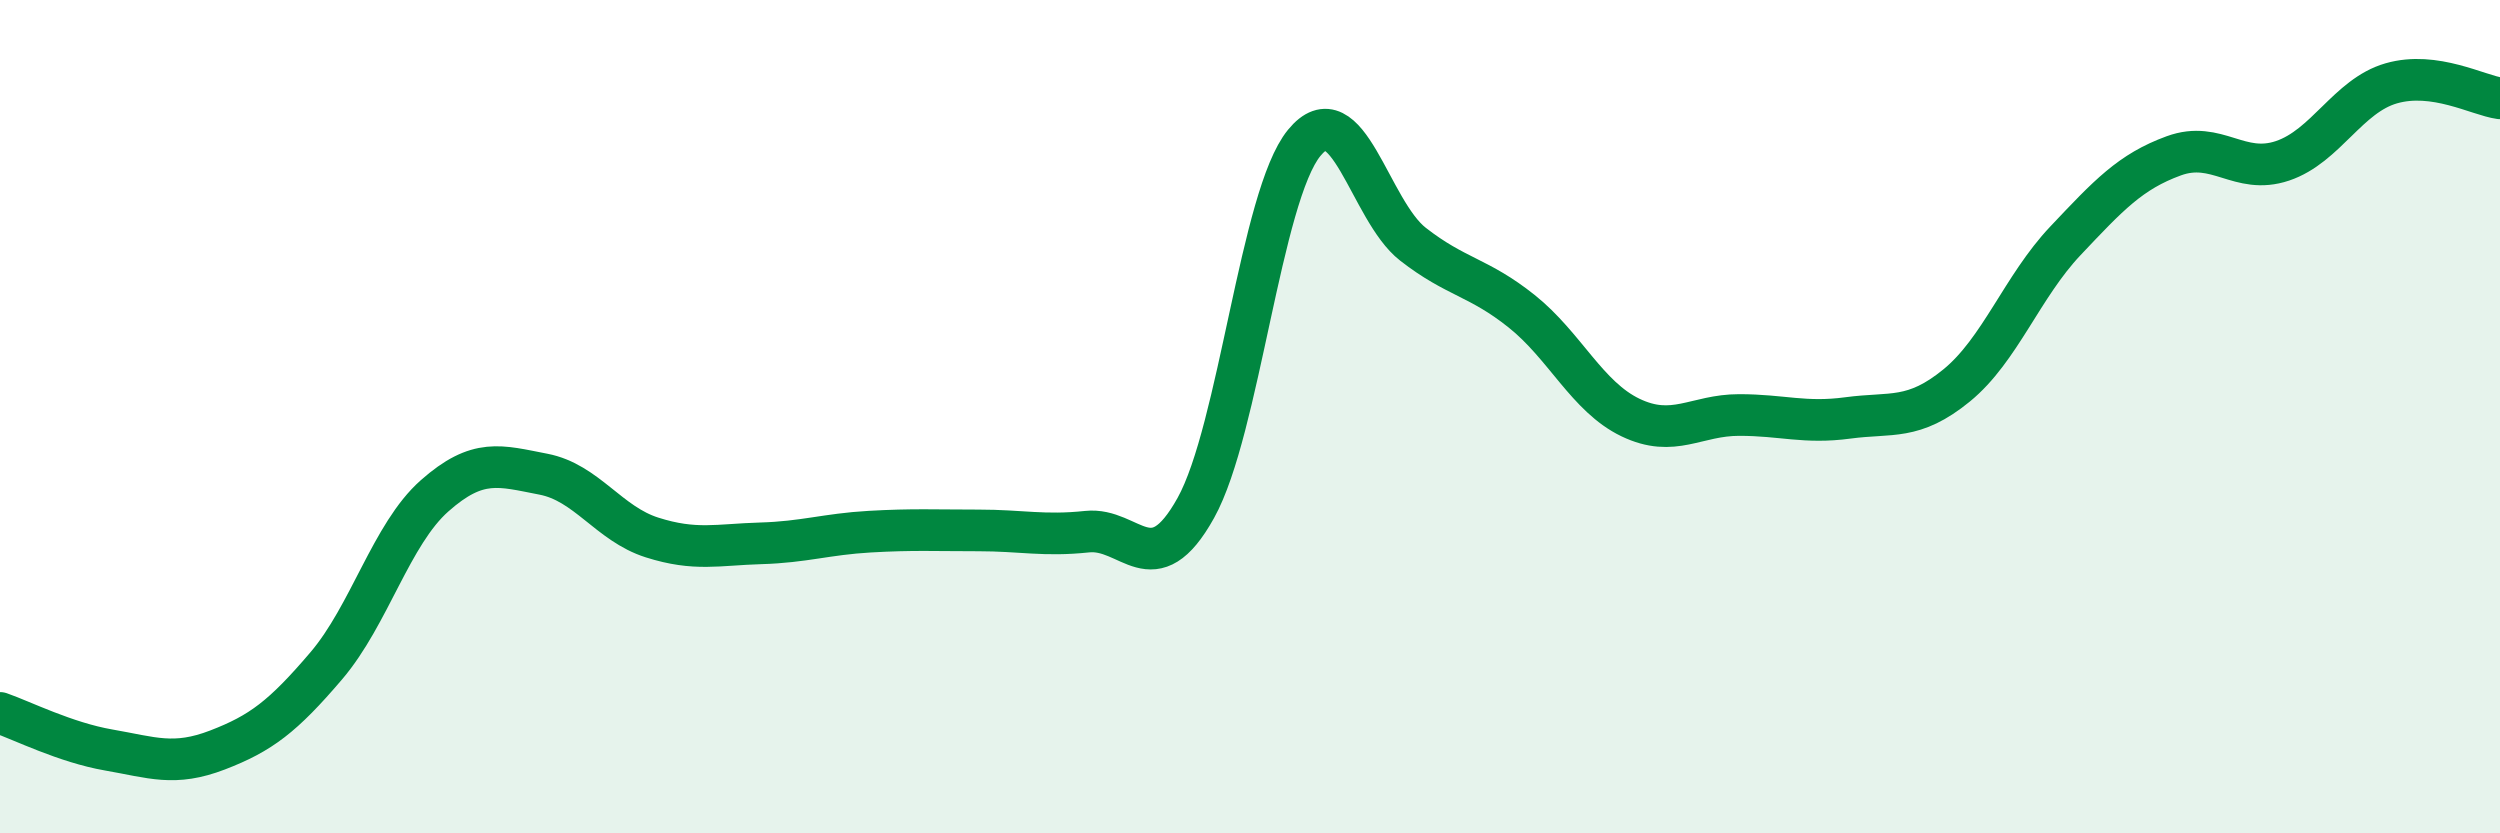 
    <svg width="60" height="20" viewBox="0 0 60 20" xmlns="http://www.w3.org/2000/svg">
      <path
        d="M 0,17.11 C 0.52,17.29 1.57,17.82 2.61,18 C 3.65,18.18 4.18,18.4 5.22,18 C 6.26,17.6 6.79,17.2 7.83,15.98 C 8.87,14.76 9.39,12.82 10.43,11.9 C 11.47,10.98 12,11.18 13.04,11.38 C 14.08,11.58 14.61,12.57 15.65,12.9 C 16.69,13.23 17.22,13.07 18.26,13.04 C 19.3,13.01 19.83,12.82 20.87,12.76 C 21.91,12.7 22.44,12.73 23.48,12.73 C 24.52,12.73 25.05,12.87 26.09,12.76 C 27.13,12.65 27.66,14.06 28.7,12.19 C 29.74,10.32 30.26,4.7 31.3,3.43 C 32.34,2.16 32.87,5.05 33.91,5.86 C 34.95,6.67 35.48,6.64 36.52,7.47 C 37.56,8.3 38.09,9.52 39.13,10.02 C 40.17,10.52 40.7,9.96 41.74,9.96 C 42.78,9.96 43.31,10.17 44.35,10.03 C 45.39,9.89 45.92,10.1 46.96,9.25 C 48,8.4 48.53,6.88 49.57,5.78 C 50.61,4.68 51.13,4.12 52.17,3.74 C 53.21,3.36 53.74,4.21 54.78,3.86 C 55.82,3.51 56.35,2.3 57.39,2 C 58.43,1.7 59.48,2.29 60,2.36L60 20L0 20Z"
        fill="#008740"
        opacity="0.1"
        stroke-linecap="round"
        stroke-linejoin="round"
      />
      <path
        d="M 0,17.11 C 0.52,17.29 1.57,17.82 2.61,18 C 3.65,18.18 4.18,18.4 5.22,18 C 6.26,17.6 6.79,17.2 7.83,15.98 C 8.87,14.76 9.39,12.82 10.43,11.9 C 11.47,10.98 12,11.18 13.04,11.38 C 14.08,11.58 14.61,12.57 15.65,12.9 C 16.69,13.23 17.22,13.07 18.26,13.04 C 19.3,13.01 19.83,12.82 20.87,12.76 C 21.91,12.7 22.44,12.73 23.48,12.73 C 24.52,12.73 25.05,12.87 26.09,12.76 C 27.13,12.65 27.66,14.06 28.7,12.19 C 29.74,10.32 30.26,4.7 31.3,3.43 C 32.34,2.16 32.87,5.05 33.91,5.86 C 34.95,6.67 35.48,6.64 36.52,7.47 C 37.56,8.3 38.09,9.52 39.13,10.02 C 40.17,10.52 40.7,9.96 41.74,9.96 C 42.78,9.96 43.31,10.17 44.35,10.03 C 45.39,9.89 45.92,10.1 46.96,9.25 C 48,8.4 48.53,6.88 49.57,5.78 C 50.61,4.68 51.13,4.12 52.17,3.74 C 53.21,3.36 53.74,4.21 54.78,3.86 C 55.82,3.51 56.35,2.3 57.39,2 C 58.43,1.7 59.48,2.29 60,2.36"
        stroke="#008740"
        stroke-width="1"
        fill="none"
        stroke-linecap="round"
        stroke-linejoin="round"
      />
    </svg>
  